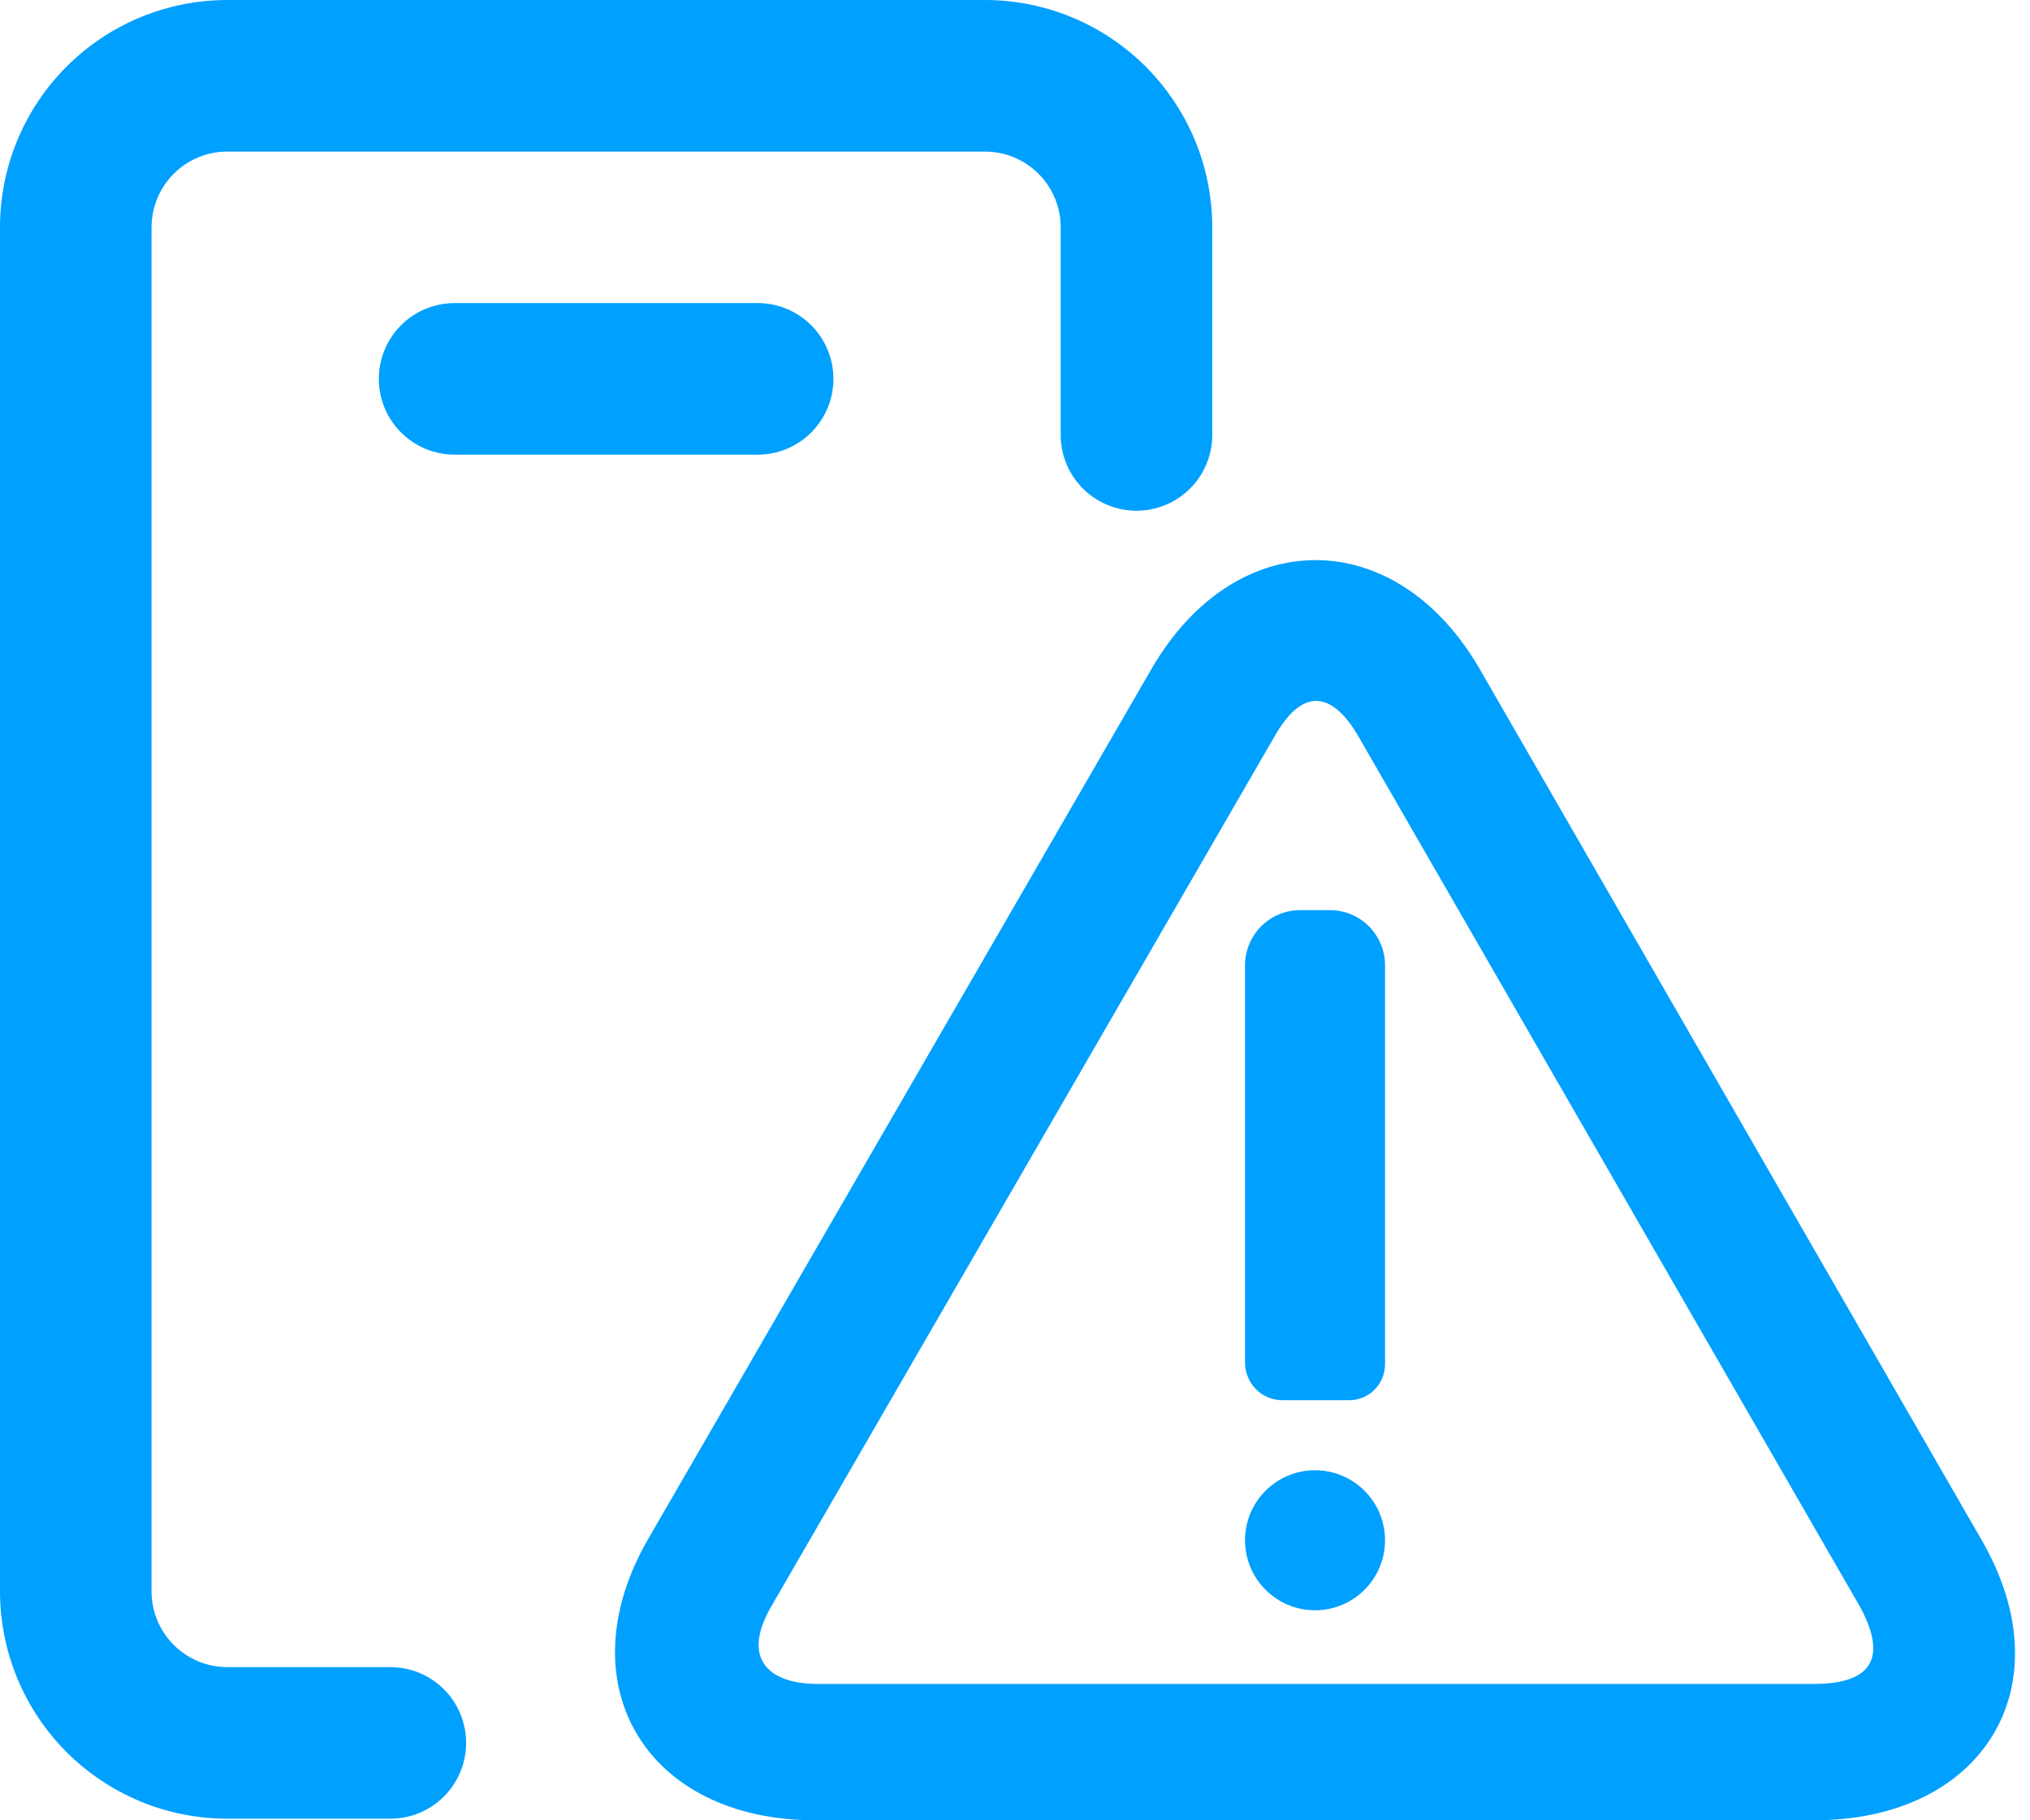 <svg width="29" height="26" viewBox="0 0 29 26" fill="none" xmlns="http://www.w3.org/2000/svg">
<path fill-rule="evenodd" clip-rule="evenodd" d="M0 3.247C0 2.386 0.342 1.56 0.951 0.951C1.56 0.342 2.386 1.25656e-10 3.247 1.25654e-10L14.071 1.25654e-10C14.497 -3.75107e-06 14.919 0.084 15.313 0.247C15.707 0.41 16.065 0.65 16.367 0.951C16.668 1.253 16.907 1.611 17.071 2.004C17.234 2.398 17.318 2.821 17.318 3.247V6.213C17.318 6.5 17.204 6.775 17.001 6.978C16.798 7.181 16.523 7.295 16.235 7.295C15.948 7.295 15.673 7.181 15.47 6.978C15.267 6.775 15.153 6.5 15.153 6.213V3.247C15.153 2.96 15.039 2.685 14.836 2.482C14.633 2.279 14.358 2.165 14.071 2.165H3.247C2.96 2.165 2.685 2.279 2.482 2.482C2.279 2.685 2.165 2.96 2.165 3.247V22.73C2.165 22.872 2.193 23.012 2.247 23.144C2.301 23.275 2.381 23.394 2.482 23.495C2.582 23.595 2.702 23.675 2.833 23.73C2.964 23.784 3.105 23.812 3.247 23.812H5.577C5.864 23.812 6.139 23.926 6.342 24.129C6.545 24.332 6.659 24.607 6.659 24.894C6.659 25.181 6.545 25.457 6.342 25.66C6.139 25.863 5.864 25.977 5.577 25.977H3.247C2.821 25.977 2.398 25.893 2.004 25.73C1.611 25.566 1.253 25.327 0.951 25.026C0.65 24.724 0.41 24.366 0.247 23.972C0.084 23.578 -1.87557e-06 23.156 0 22.73L0 3.247Z" fill="#00A0FF"/>
<path d="M5.412 5.412C5.412 5.125 5.526 4.849 5.729 4.646C5.932 4.443 6.207 4.329 6.494 4.329H10.824C11.111 4.329 11.386 4.443 11.589 4.646C11.792 4.849 11.906 5.125 11.906 5.412C11.906 5.699 11.792 5.974 11.589 6.177C11.386 6.38 11.111 6.494 10.824 6.494H6.494C6.207 6.494 5.932 6.38 5.729 6.177C5.526 5.974 5.412 5.699 5.412 5.412Z" fill="#00A0FF"/>
<path d="M25.912 26H11.649C9.223 26 8.076 24.052 9.249 22L16.448 9.558C17.647 7.481 19.94 7.481 21.14 9.558L28.311 22C29.511 24.078 28.338 26 25.912 26ZM26.578 22.961L19.407 10.52C19.06 9.922 18.634 9.766 18.207 10.52L11.009 22.961C10.582 23.714 11.009 24.052 11.675 24.052H25.912C26.818 24.052 26.925 23.61 26.578 22.961Z" fill="#00A0FF"/>
<path d="M19.253 20H18.32C18.178 19.999 18.043 19.943 17.943 19.843C17.843 19.742 17.787 19.607 17.786 19.465V13.802C17.784 13.696 17.804 13.591 17.843 13.493C17.883 13.395 17.942 13.305 18.016 13.231C18.091 13.156 18.18 13.097 18.278 13.057C18.376 13.018 18.481 12.998 18.586 13H18.986C19.092 12.998 19.197 13.018 19.294 13.057C19.392 13.097 19.481 13.156 19.556 13.231C19.631 13.305 19.689 13.395 19.729 13.493C19.769 13.591 19.788 13.696 19.786 13.802V19.492C19.785 19.561 19.771 19.629 19.743 19.692C19.716 19.755 19.676 19.811 19.627 19.859C19.577 19.906 19.518 19.943 19.454 19.967C19.39 19.991 19.321 20.002 19.253 20Z" fill="#00A0FF"/>
<path d="M18.786 23C18.234 23 17.786 22.552 17.786 22C17.786 21.448 18.234 21 18.786 21C19.338 21 19.786 21.448 19.786 22C19.786 22.552 19.338 23 18.786 23Z" fill="#00A0FF"/>
</svg>
